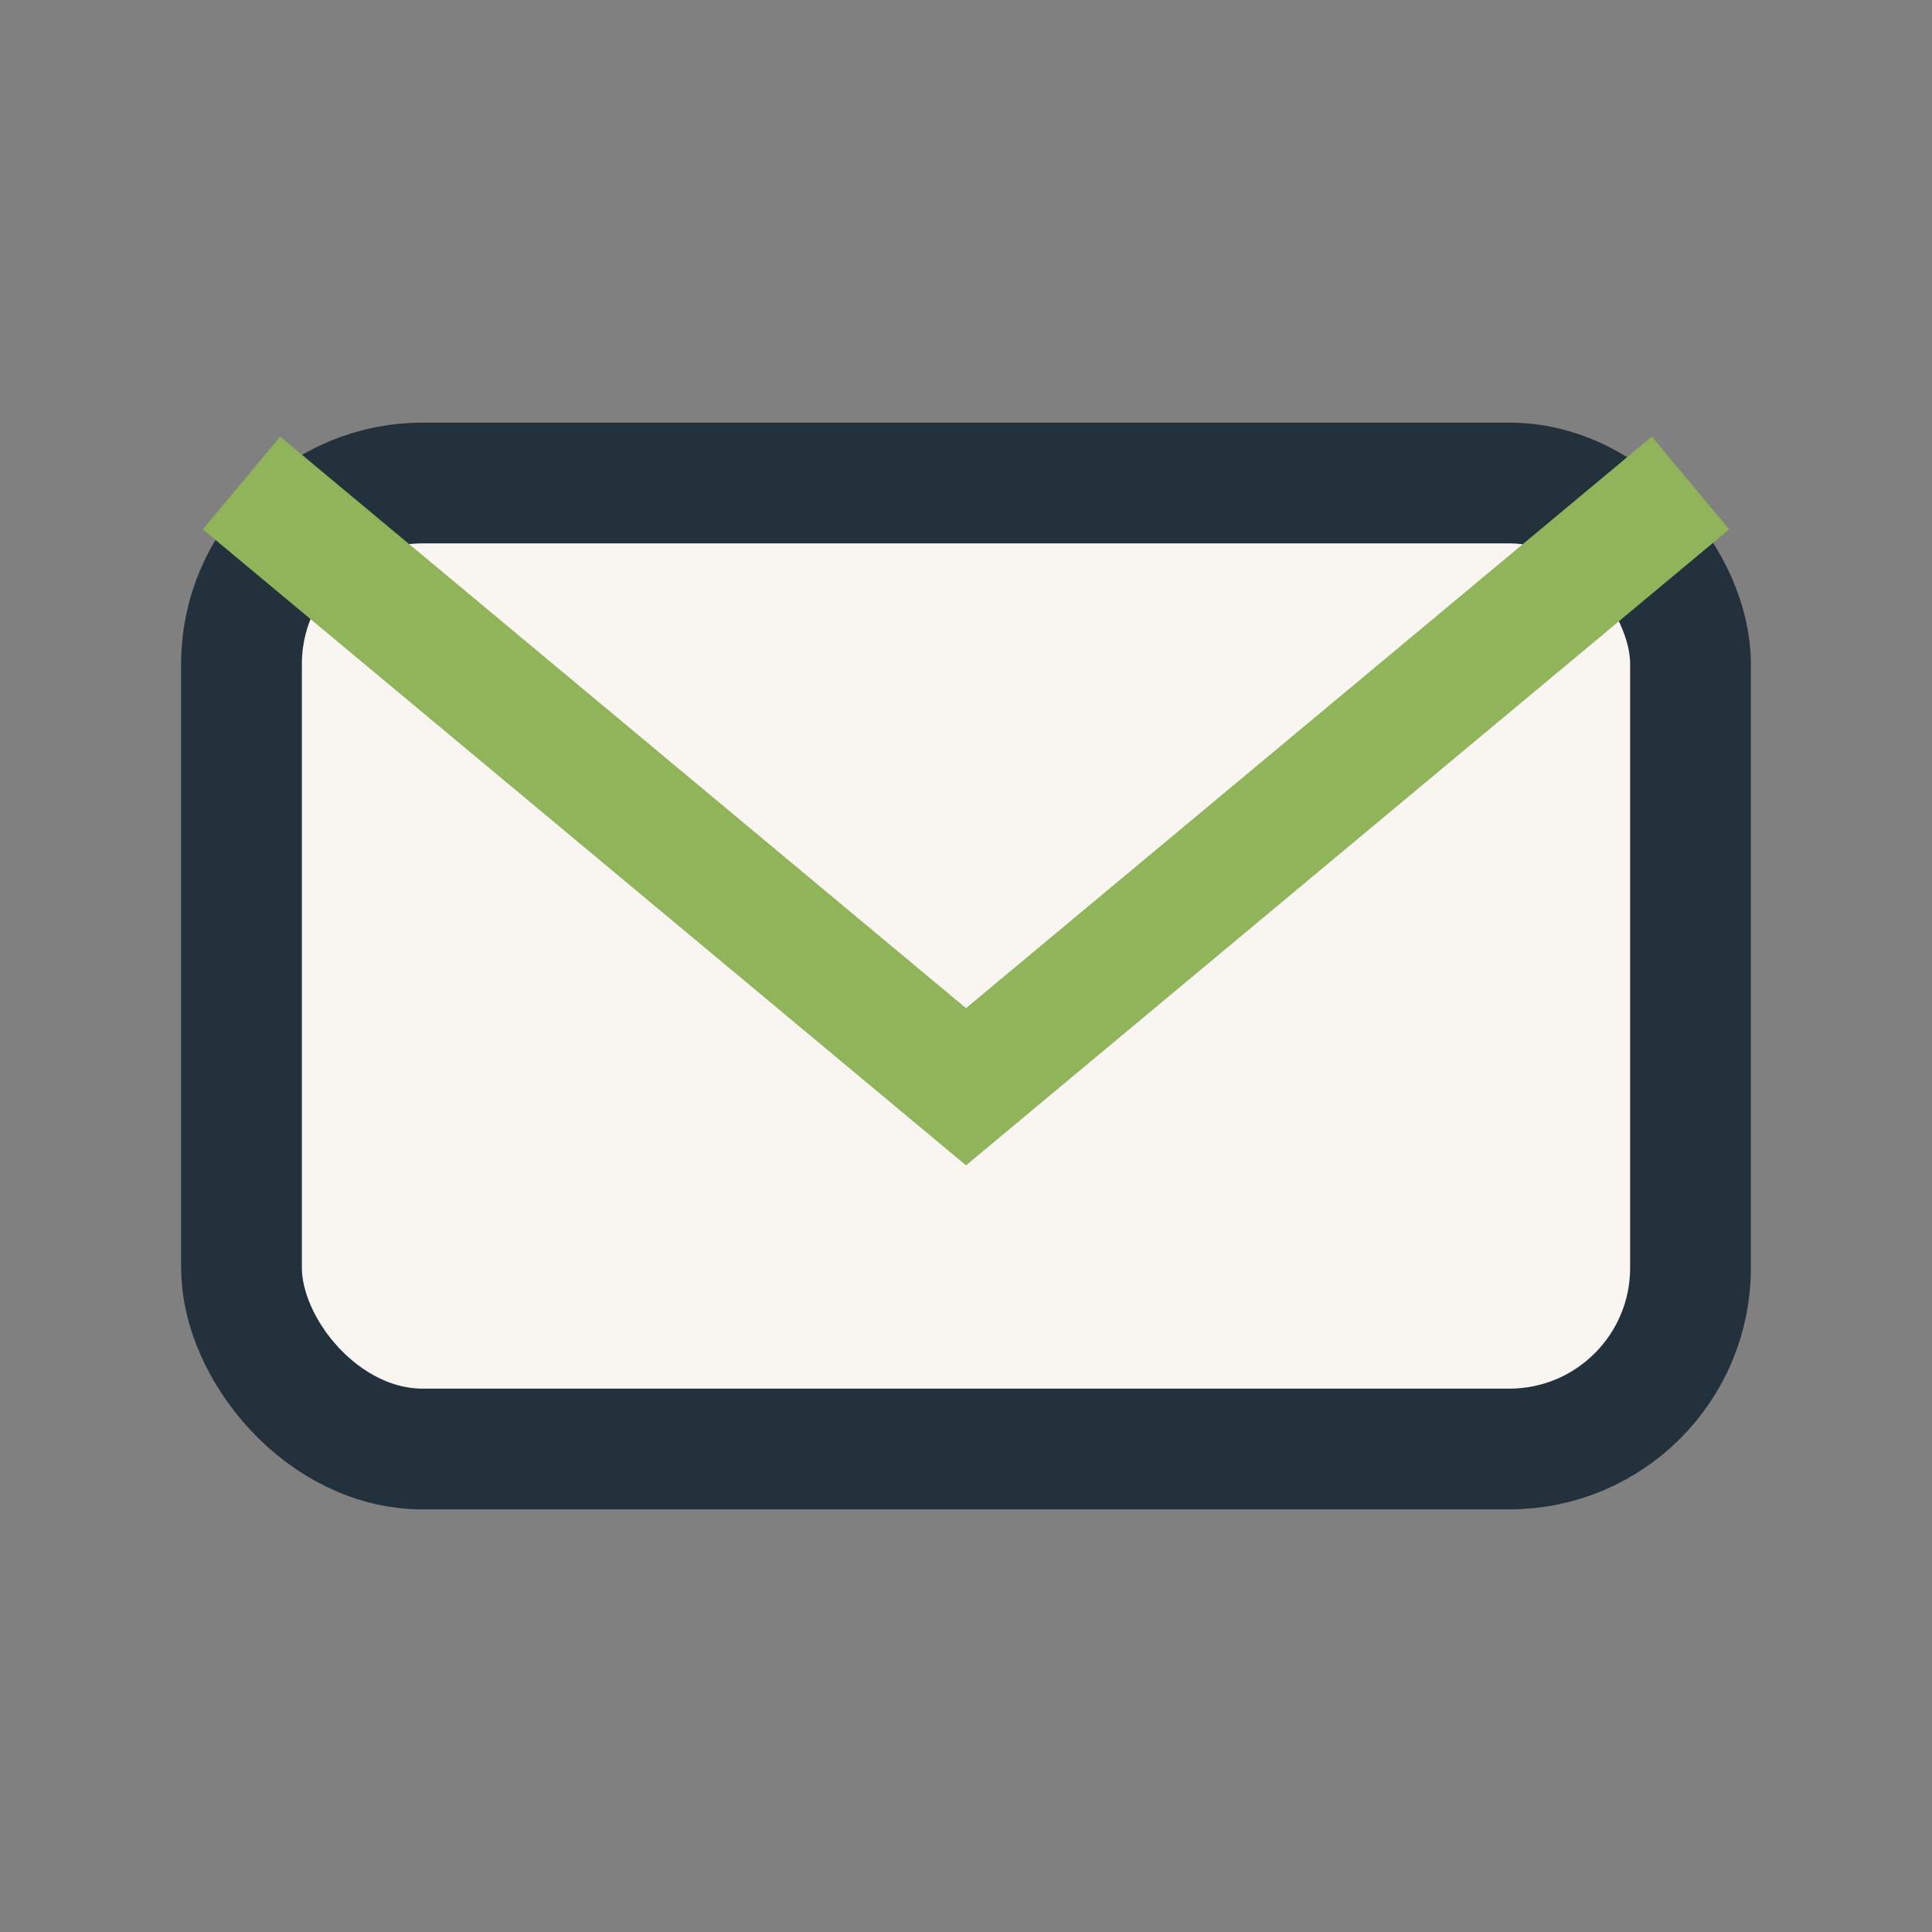 <?xml version="1.0" encoding="UTF-8"?>
<svg xmlns="http://www.w3.org/2000/svg" width="32" height="32" viewBox="0 0 32 32"><rect x="0" y="0" width="32" height="32" fill="#808080" stroke="none"/><rect x="4" y="8" width="24" height="16" rx="3" fill="#F9F6F2" stroke="#23313C" stroke-width="2"/><path d="M4 8l12 10 12-10" stroke="#90B45A" stroke-width="2" fill="none"/></svg>